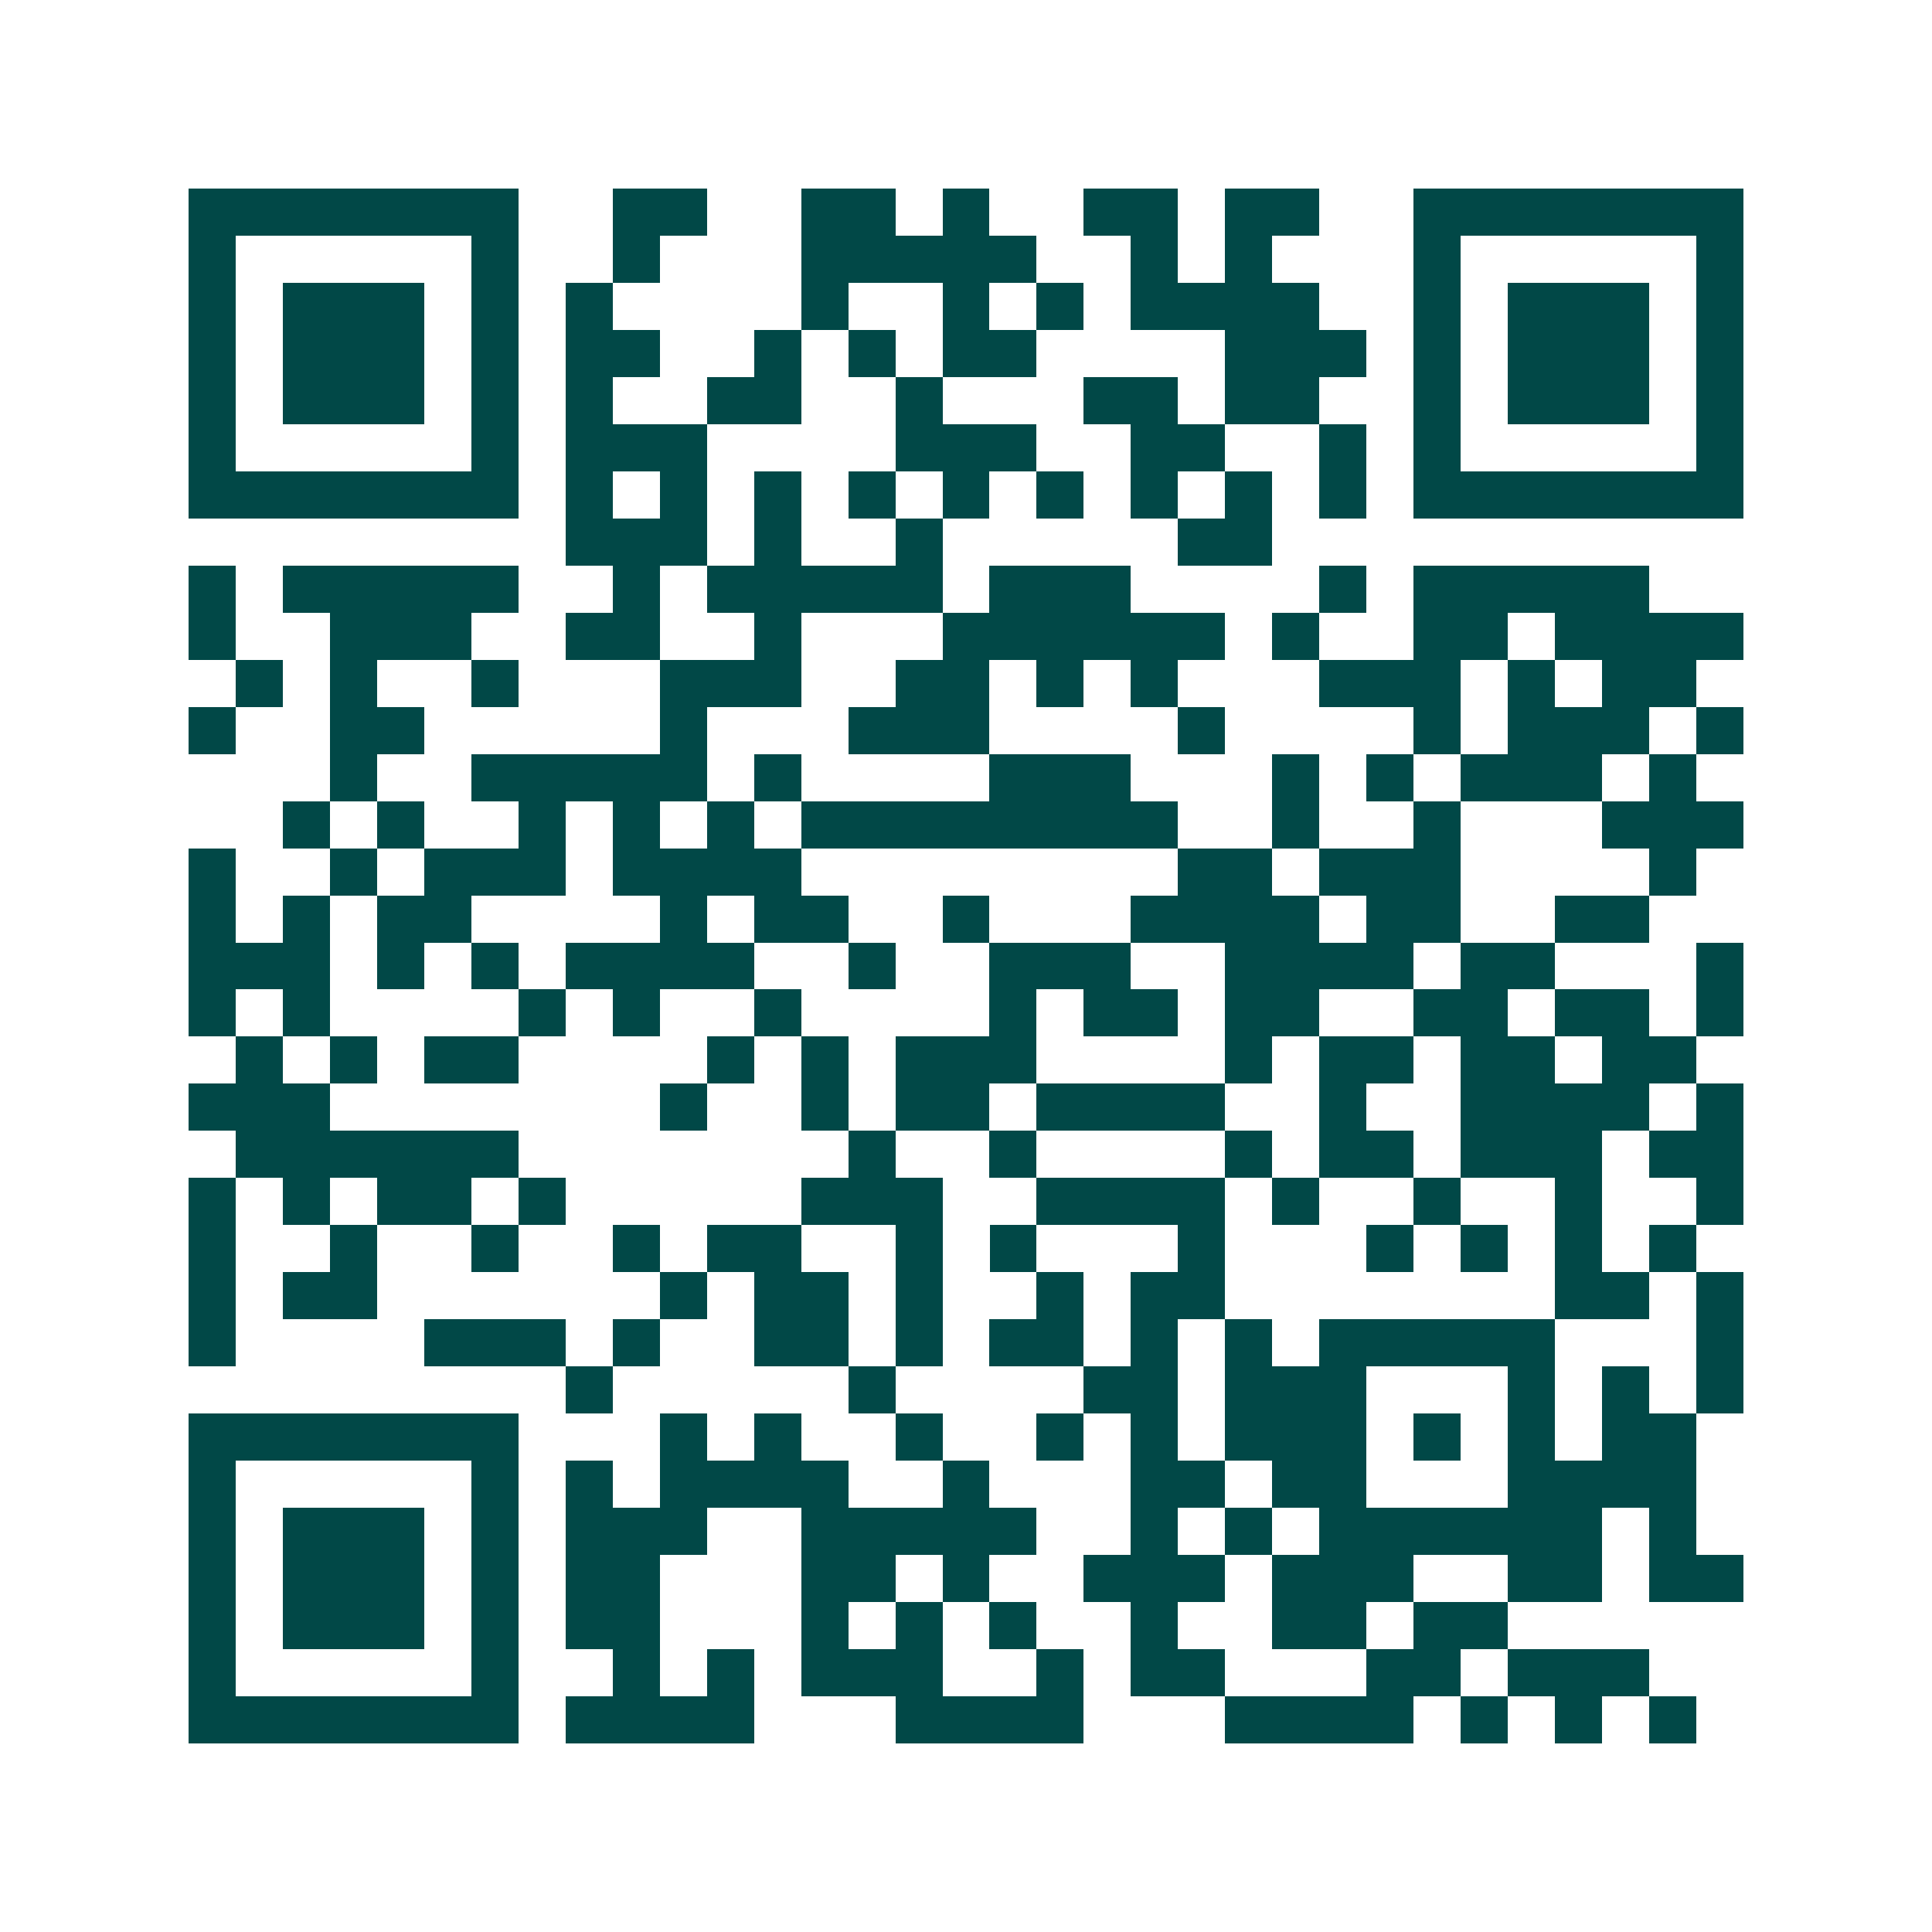 <svg xmlns="http://www.w3.org/2000/svg" width="200" height="200" viewBox="0 0 41 41" shape-rendering="crispEdges"><path fill="#ffffff" d="M0 0h41v41H0z"/><path stroke="#014847" d="M4 4.5h7m2 0h2m2 0h2m1 0h1m2 0h2m1 0h2m2 0h7M4 5.5h1m5 0h1m2 0h1m3 0h5m2 0h1m1 0h1m3 0h1m5 0h1M4 6.5h1m1 0h3m1 0h1m1 0h1m4 0h1m2 0h1m1 0h1m1 0h4m2 0h1m1 0h3m1 0h1M4 7.5h1m1 0h3m1 0h1m1 0h2m2 0h1m1 0h1m1 0h2m4 0h3m1 0h1m1 0h3m1 0h1M4 8.5h1m1 0h3m1 0h1m1 0h1m2 0h2m2 0h1m3 0h2m1 0h2m2 0h1m1 0h3m1 0h1M4 9.5h1m5 0h1m1 0h3m4 0h3m2 0h2m2 0h1m1 0h1m5 0h1M4 10.5h7m1 0h1m1 0h1m1 0h1m1 0h1m1 0h1m1 0h1m1 0h1m1 0h1m1 0h1m1 0h7M12 11.5h3m1 0h1m2 0h1m5 0h2M4 12.5h1m1 0h5m2 0h1m1 0h5m1 0h3m4 0h1m1 0h5M4 13.5h1m2 0h3m2 0h2m2 0h1m3 0h6m1 0h1m2 0h2m1 0h4M5 14.5h1m1 0h1m2 0h1m3 0h3m2 0h2m1 0h1m1 0h1m3 0h3m1 0h1m1 0h2M4 15.5h1m2 0h2m5 0h1m3 0h3m4 0h1m4 0h1m1 0h3m1 0h1M7 16.5h1m2 0h5m1 0h1m4 0h3m3 0h1m1 0h1m1 0h3m1 0h1M6 17.5h1m1 0h1m2 0h1m1 0h1m1 0h1m1 0h8m2 0h1m2 0h1m3 0h3M4 18.5h1m2 0h1m1 0h3m1 0h4m8 0h2m1 0h3m4 0h1M4 19.5h1m1 0h1m1 0h2m4 0h1m1 0h2m2 0h1m3 0h4m1 0h2m2 0h2M4 20.5h3m1 0h1m1 0h1m1 0h4m2 0h1m2 0h3m2 0h4m1 0h2m3 0h1M4 21.5h1m1 0h1m4 0h1m1 0h1m2 0h1m4 0h1m1 0h2m1 0h2m2 0h2m1 0h2m1 0h1M5 22.5h1m1 0h1m1 0h2m4 0h1m1 0h1m1 0h3m4 0h1m1 0h2m1 0h2m1 0h2M4 23.5h3m7 0h1m2 0h1m1 0h2m1 0h4m2 0h1m2 0h4m1 0h1M5 24.5h6m7 0h1m2 0h1m4 0h1m1 0h2m1 0h3m1 0h2M4 25.5h1m1 0h1m1 0h2m1 0h1m5 0h3m2 0h4m1 0h1m2 0h1m2 0h1m2 0h1M4 26.5h1m2 0h1m2 0h1m2 0h1m1 0h2m2 0h1m1 0h1m3 0h1m3 0h1m1 0h1m1 0h1m1 0h1M4 27.5h1m1 0h2m6 0h1m1 0h2m1 0h1m2 0h1m1 0h2m7 0h2m1 0h1M4 28.5h1m4 0h3m1 0h1m2 0h2m1 0h1m1 0h2m1 0h1m1 0h1m1 0h5m3 0h1M12 29.5h1m5 0h1m4 0h2m1 0h3m3 0h1m1 0h1m1 0h1M4 30.5h7m3 0h1m1 0h1m2 0h1m2 0h1m1 0h1m1 0h3m1 0h1m1 0h1m1 0h2M4 31.5h1m5 0h1m1 0h1m1 0h4m2 0h1m3 0h2m1 0h2m3 0h4M4 32.5h1m1 0h3m1 0h1m1 0h3m2 0h5m2 0h1m1 0h1m1 0h6m1 0h1M4 33.5h1m1 0h3m1 0h1m1 0h2m3 0h2m1 0h1m2 0h3m1 0h3m2 0h2m1 0h2M4 34.5h1m1 0h3m1 0h1m1 0h2m3 0h1m1 0h1m1 0h1m2 0h1m2 0h2m1 0h2M4 35.5h1m5 0h1m2 0h1m1 0h1m1 0h3m2 0h1m1 0h2m3 0h2m1 0h3M4 36.5h7m1 0h4m3 0h4m3 0h4m1 0h1m1 0h1m1 0h1"/></svg>

